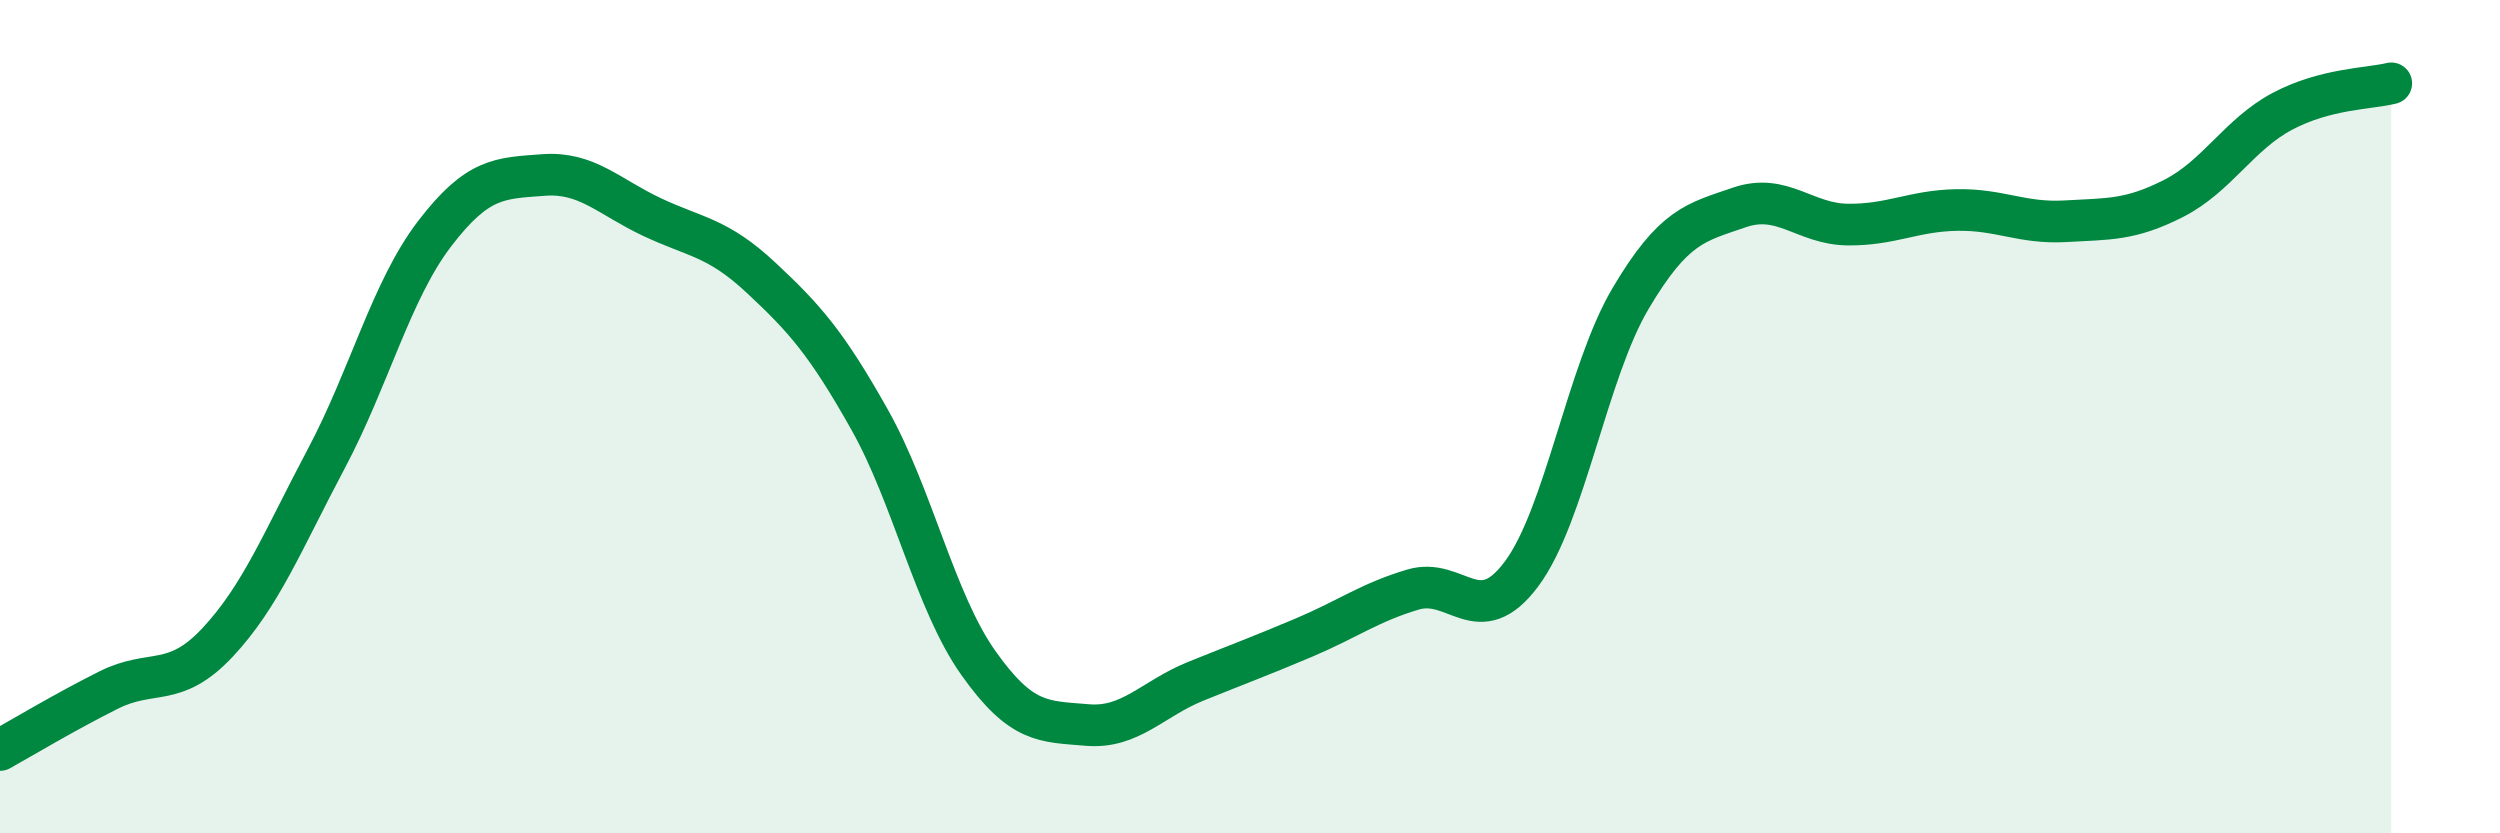 
    <svg width="60" height="20" viewBox="0 0 60 20" xmlns="http://www.w3.org/2000/svg">
      <path
        d="M 0,18 C 0.52,17.71 1.57,17.08 2.61,16.56 C 3.65,16.04 4.18,16.53 5.22,15.42 C 6.26,14.31 6.79,12.97 7.83,11.01 C 8.87,9.05 9.39,6.97 10.43,5.61 C 11.47,4.25 12,4.28 13.04,4.2 C 14.08,4.12 14.61,4.72 15.65,5.21 C 16.69,5.7 17.22,5.69 18.26,6.66 C 19.3,7.63 19.83,8.22 20.87,10.07 C 21.91,11.92 22.44,14.44 23.48,15.91 C 24.52,17.38 25.05,17.31 26.09,17.4 C 27.13,17.49 27.66,16.77 28.7,16.35 C 29.74,15.93 30.26,15.74 31.3,15.3 C 32.34,14.86 32.87,14.46 33.91,14.15 C 34.95,13.84 35.48,15.17 36.52,13.77 C 37.56,12.37 38.09,8.93 39.13,7.17 C 40.17,5.41 40.7,5.34 41.74,4.98 C 42.78,4.62 43.31,5.38 44.35,5.39 C 45.39,5.4 45.92,5.06 46.96,5.04 C 48,5.02 48.53,5.37 49.57,5.31 C 50.61,5.25 51.13,5.29 52.17,4.76 C 53.21,4.23 53.74,3.22 54.78,2.67 C 55.82,2.12 56.87,2.13 57.39,2L57.39 20L0 20Z"
        fill="#008740"
        opacity="0.1"
        stroke-linecap="round"
        stroke-linejoin="round"
      />
      <path
        d="M 0,18 C 0.52,17.71 1.57,17.08 2.61,16.56 C 3.65,16.04 4.18,16.53 5.22,15.42 C 6.26,14.31 6.79,12.97 7.83,11.01 C 8.87,9.05 9.39,6.97 10.43,5.61 C 11.47,4.25 12,4.28 13.04,4.2 C 14.08,4.12 14.61,4.72 15.65,5.21 C 16.69,5.7 17.22,5.69 18.26,6.66 C 19.3,7.63 19.83,8.22 20.87,10.07 C 21.91,11.92 22.44,14.44 23.48,15.91 C 24.52,17.38 25.05,17.31 26.09,17.4 C 27.13,17.49 27.66,16.77 28.7,16.35 C 29.74,15.93 30.26,15.74 31.3,15.3 C 32.34,14.86 32.87,14.46 33.91,14.15 C 34.95,13.84 35.48,15.17 36.52,13.77 C 37.56,12.37 38.09,8.93 39.13,7.17 C 40.17,5.41 40.7,5.34 41.74,4.98 C 42.78,4.62 43.31,5.38 44.35,5.39 C 45.39,5.4 45.92,5.06 46.96,5.04 C 48,5.02 48.53,5.37 49.57,5.31 C 50.61,5.25 51.13,5.29 52.17,4.76 C 53.21,4.23 53.74,3.22 54.78,2.67 C 55.82,2.12 56.87,2.13 57.39,2"
        stroke="#008740"
        stroke-width="1"
        fill="none"
        stroke-linecap="round"
        stroke-linejoin="round"
      />
    </svg>
  